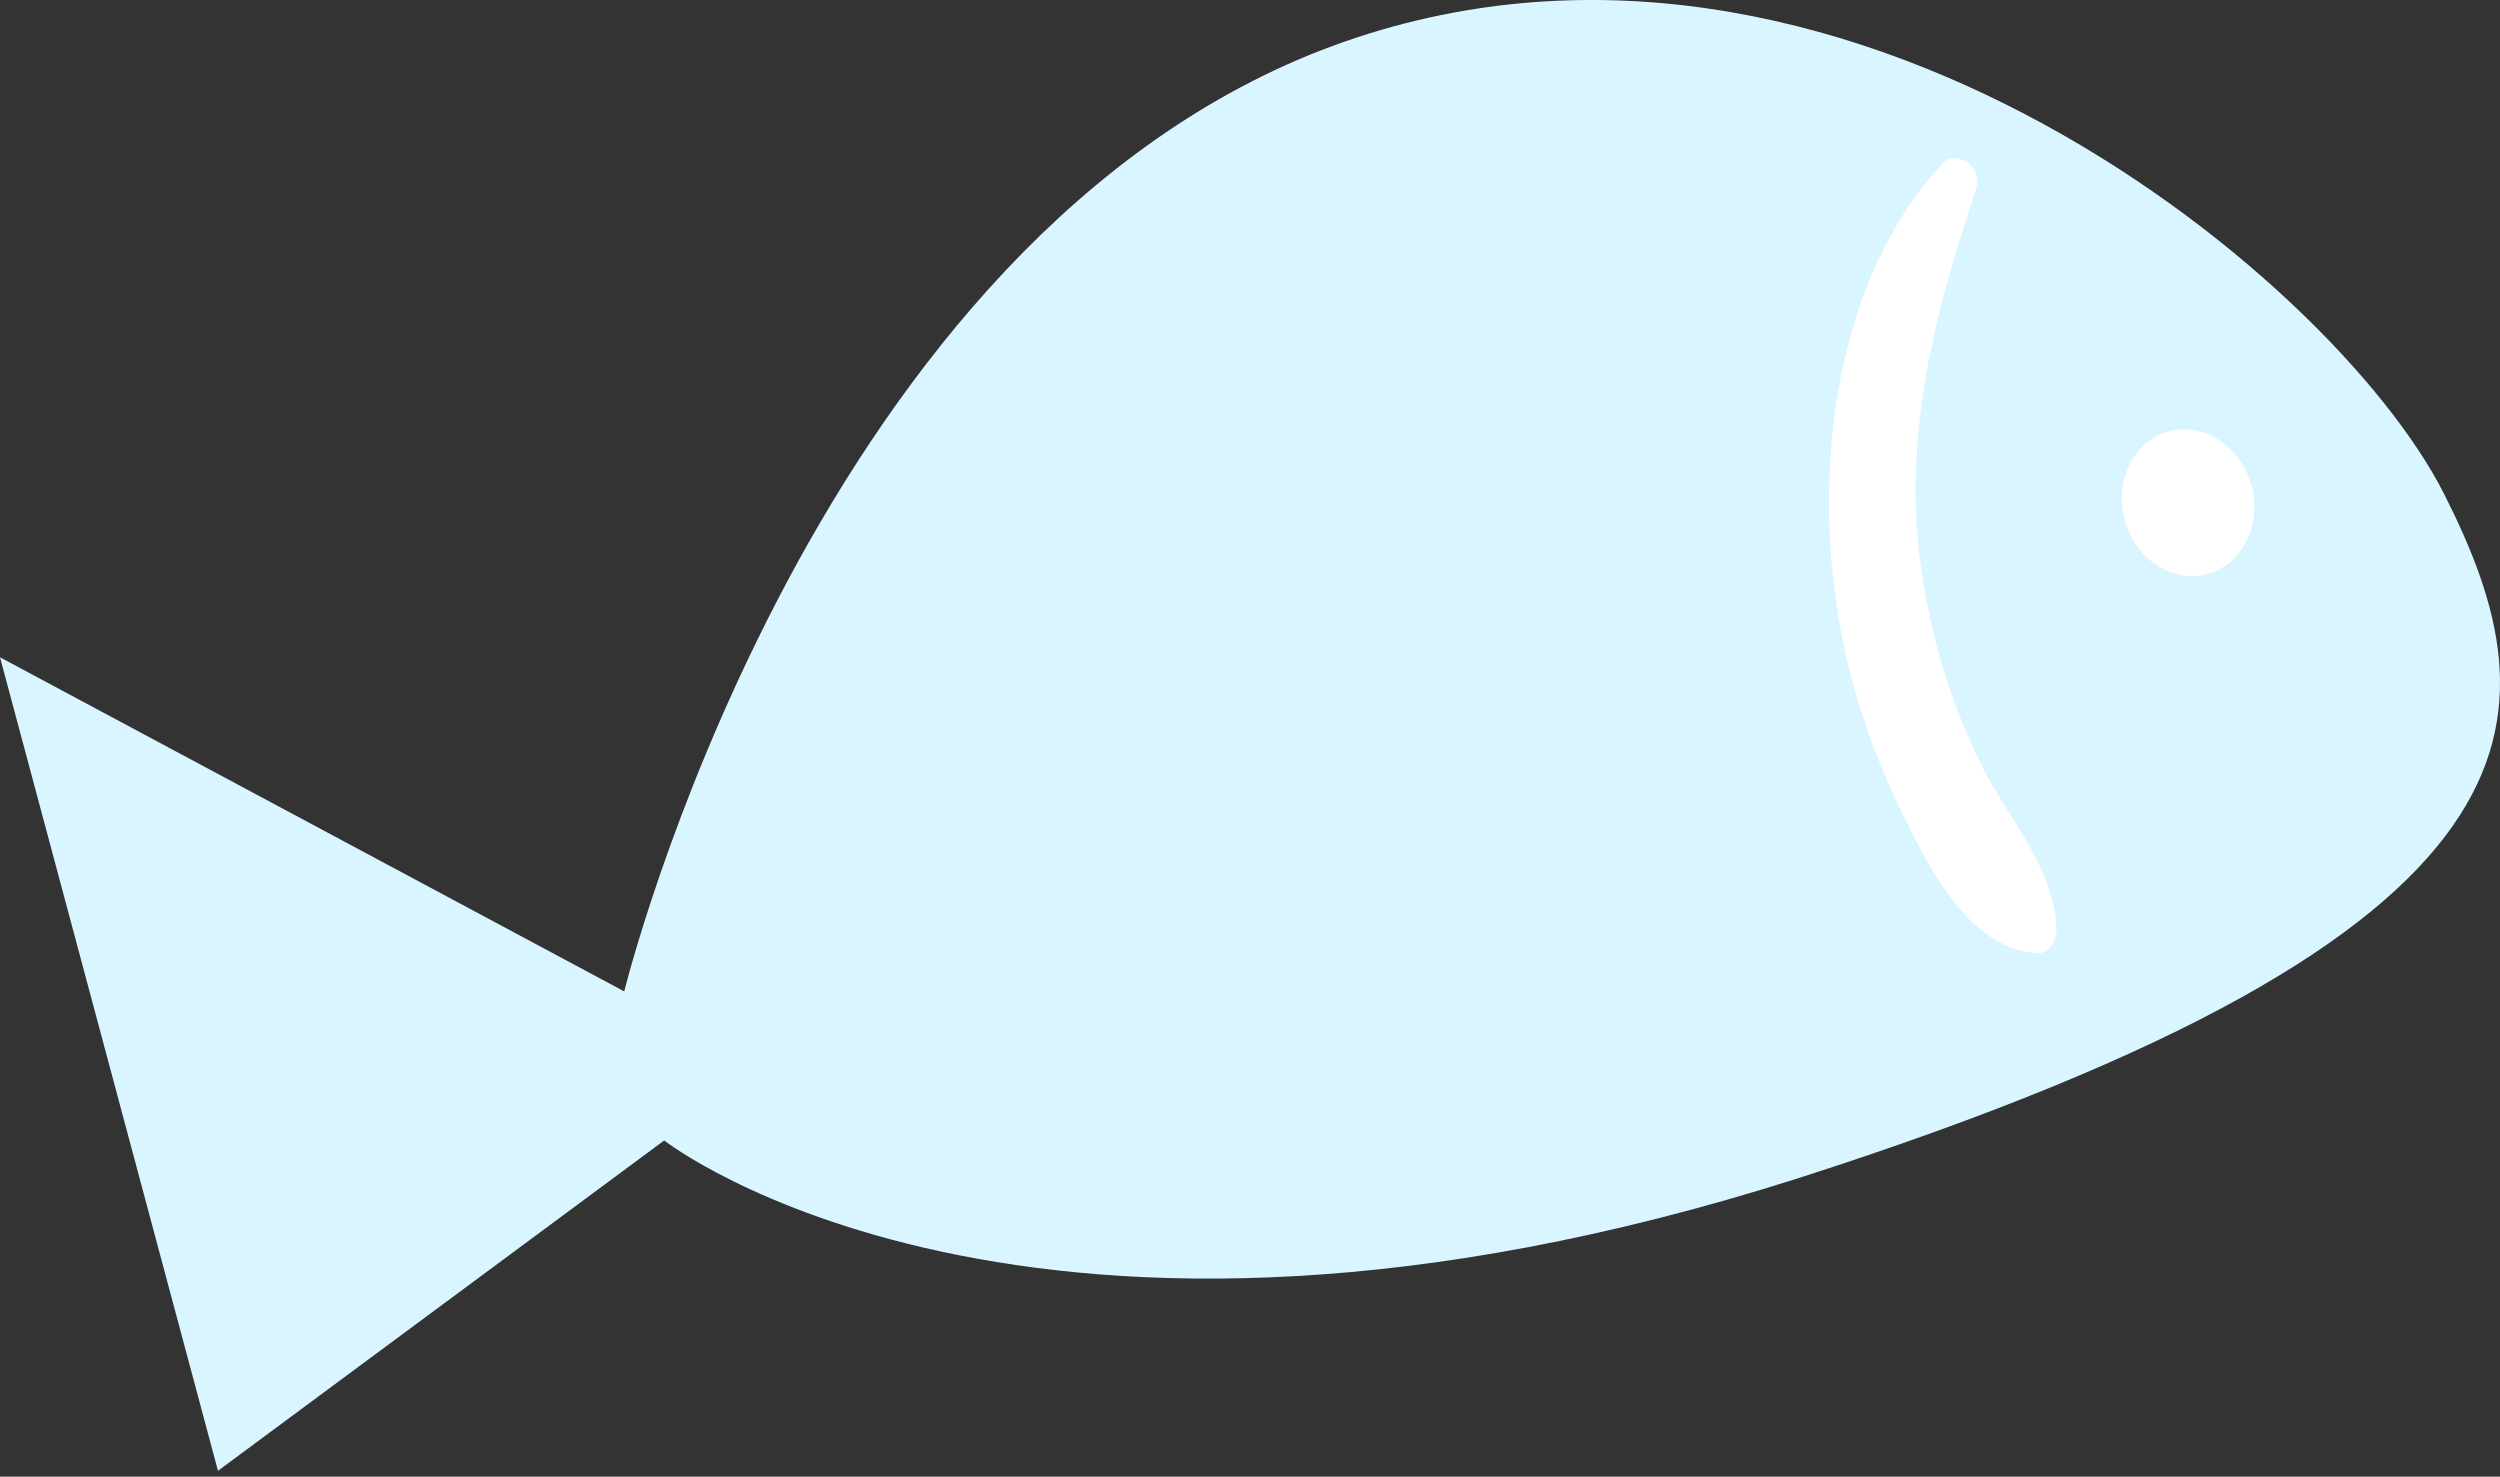 <?xml version="1.0" encoding="UTF-8"?> <svg xmlns="http://www.w3.org/2000/svg" width="364" height="215" viewBox="0 0 364 215" fill="none"><rect x="0" y="0" width="364" height="215" fill="#333333" stroke="none"/> <path d="M90.889 144.348L4.96091e-06 95.701L31.737 214.145L96.705 166.052C96.705 166.052 149.345 207.379 261.805 171.553C374.203 135.497 372.173 104.118 355.835 71.872C339.497 39.625 264.5 -21.943 190.704 7.977C116.97 38.127 90.889 144.348 90.889 144.348Z" fill="#D9F5FF"></path> <path d="M321.365 83.582C316.265 84.949 310.885 81.405 309.347 75.667C307.81 69.928 310.697 64.169 315.797 62.803C320.897 61.436 326.277 64.98 327.815 70.718C329.352 76.457 326.465 82.216 321.365 83.582Z" fill="white"></path> <path d="M287.797 27.247C281.968 44.894 277.023 62.551 279.634 82.144C281.001 92.171 283.99 102.506 288.64 111.653C292.447 119.294 299.189 126.397 299.426 135.489C299.448 137.215 297.973 139.096 296.351 138.788C286.867 137.865 281.435 127.442 277.113 118.701C271.825 107.993 268.383 96.789 266.993 85.036C264.441 63.2 268.742 39.034 282.722 23.905C284.546 21.684 288.696 24.036 287.797 27.247Z" fill="white"></path> </svg> 